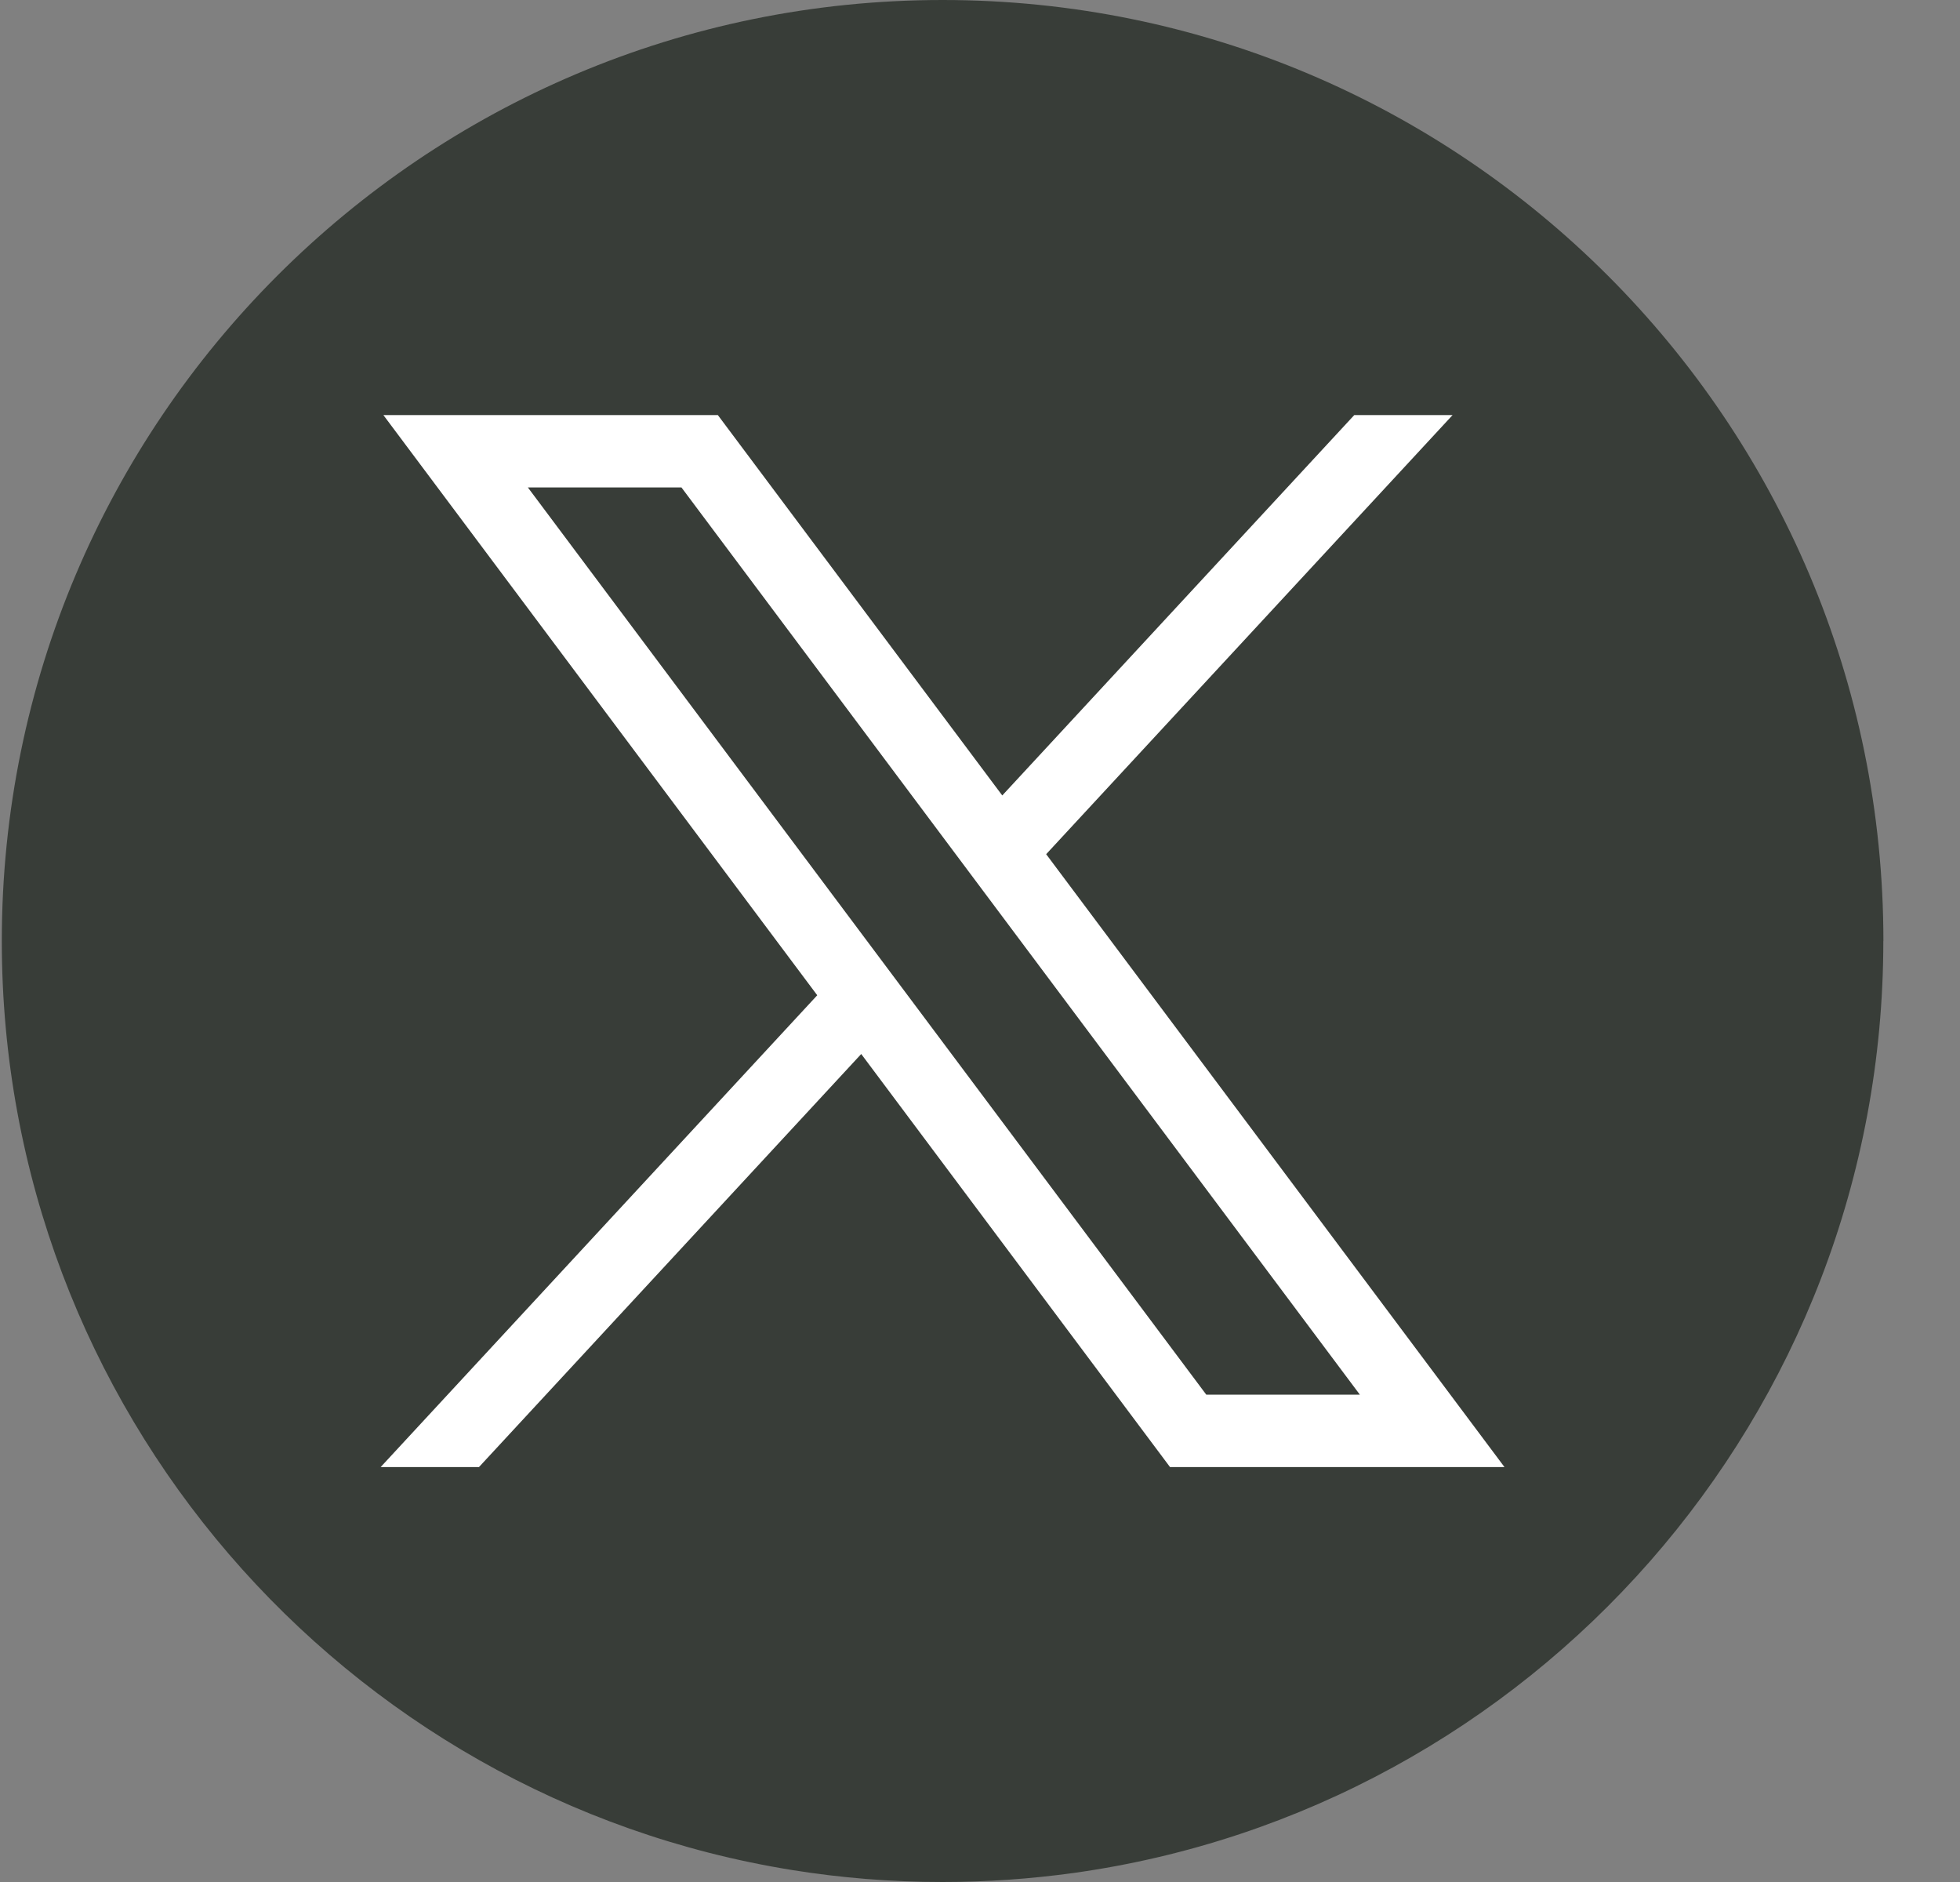 <svg width="25" height="24" viewBox="0 0 25 24" fill="none" xmlns="http://www.w3.org/2000/svg">
<rect x="0" y="0" width="25" height="24" fill="#808080" stroke="none"/>
<path d="M24.022 12C24.022 18.061 19.529 23.072 13.693 23.885C13.148 23.96 12.589 24 12.023 24C11.368 24 10.726 23.948 10.101 23.847C4.387 22.927 0.023 17.973 0.023 12C0.023 5.373 5.396 0 12.023 0C18.651 0 24.023 5.373 24.023 12H24.022Z" fill="#383D38"/>
<path d="M4.89 5.293L10.424 12.692L4.855 18.709H6.109L10.985 13.441L14.924 18.709H19.19L13.344 10.893L18.528 5.293H17.274L12.784 10.144L9.156 5.293H4.891H4.89ZM6.733 6.216H8.692L17.345 17.785H15.386L6.733 6.216Z" fill="white"/>
</svg>
